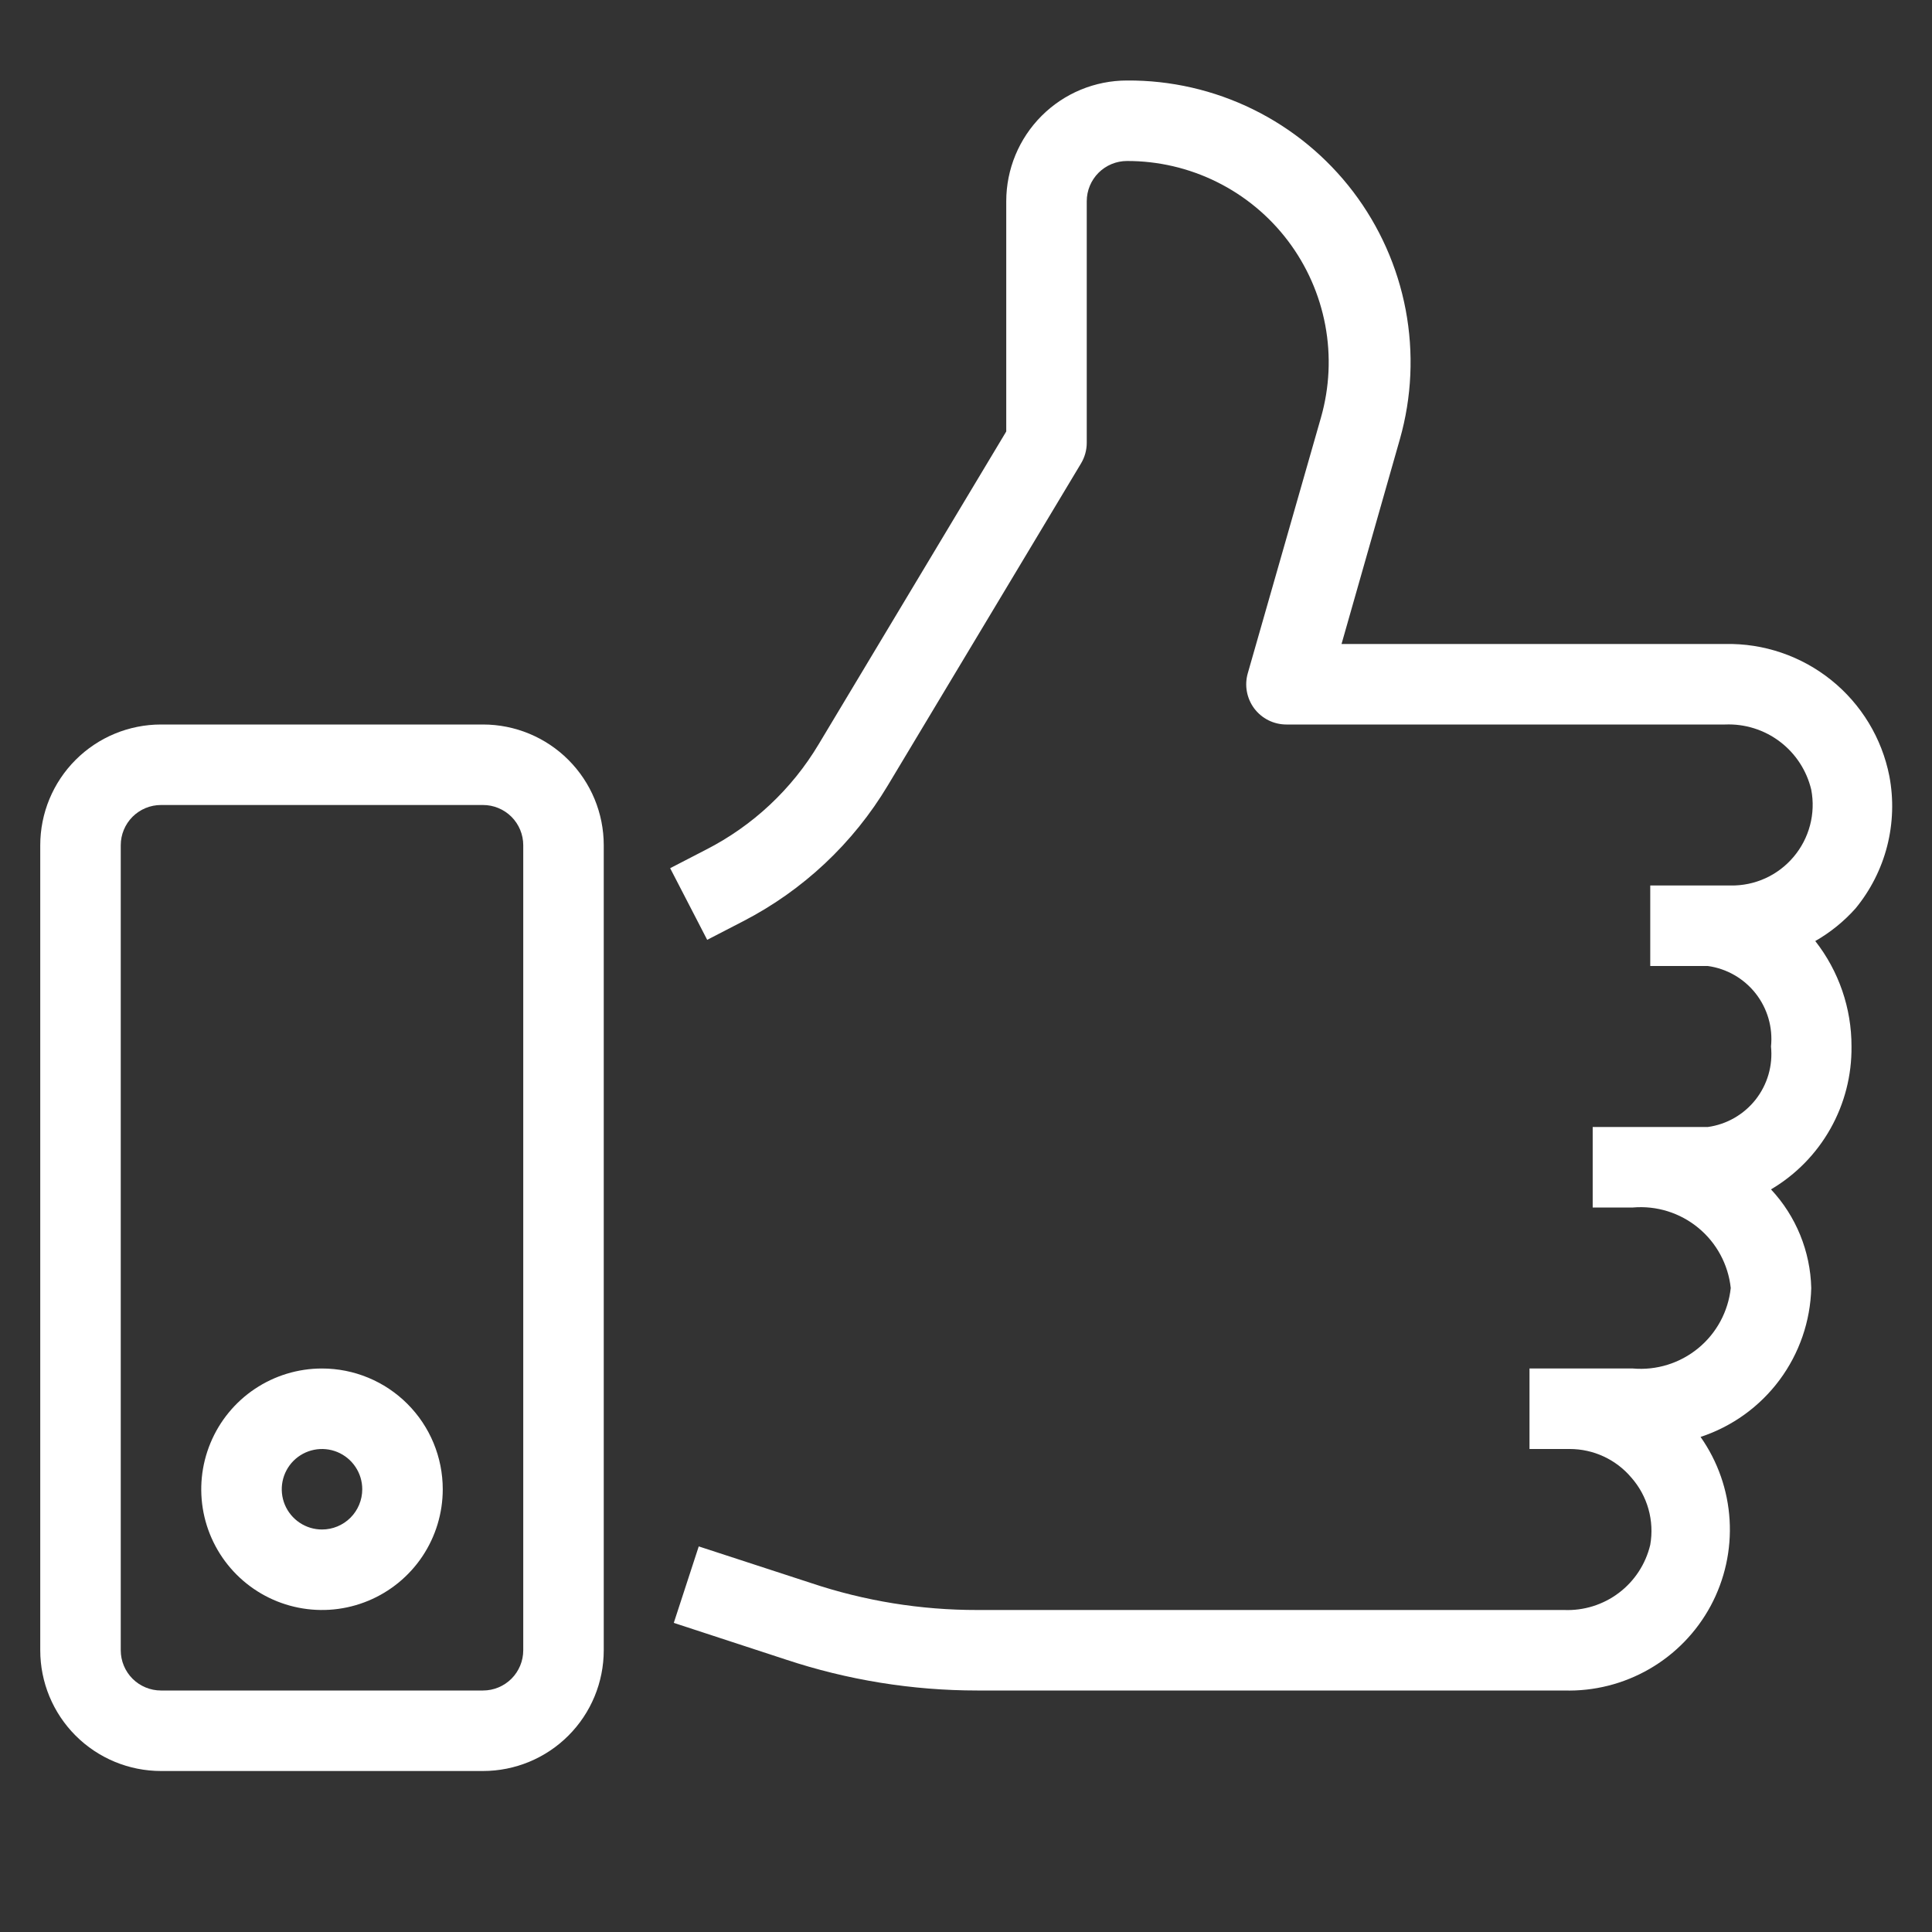 <svg width="72" height="72" viewBox="0 0 72 72" fill="none" xmlns="http://www.w3.org/2000/svg">
<rect x="0" y="0" width="72" height="72" fill="#333333" stroke="none"/>
<path d="M70.41 28.92C70.132 27.511 69.365 26.245 68.246 25.346C67.127 24.446 65.726 23.969 64.29 24H49.995L52.17 16.365C52.615 14.797 52.688 13.148 52.386 11.547C52.083 9.946 51.411 8.438 50.425 7.141C49.438 5.845 48.163 4.796 46.701 4.077C45.239 3.358 43.629 2.989 42 3C40.807 3 39.662 3.474 38.818 4.318C37.974 5.162 37.5 6.307 37.5 7.5V16.08L30.51 27.735C29.508 29.414 28.052 30.776 26.31 31.665L24.975 32.355L26.355 35.025L27.69 34.335C29.928 33.181 31.798 31.425 33.09 29.265L40.29 17.265C40.428 17.033 40.5 16.769 40.5 16.5V7.5C40.5 7.102 40.658 6.721 40.939 6.439C41.221 6.158 41.602 6 42 6C43.162 5.997 44.309 6.265 45.349 6.781C46.39 7.297 47.297 8.048 47.998 8.974C48.699 9.901 49.175 10.978 49.389 12.12C49.603 13.262 49.548 14.438 49.23 15.555L46.5 25.095C46.437 25.316 46.426 25.549 46.468 25.776C46.51 26.002 46.603 26.215 46.74 26.4C46.88 26.586 47.061 26.738 47.269 26.842C47.478 26.946 47.707 27 47.94 27H64.29C65.024 26.97 65.746 27.195 66.331 27.639C66.917 28.082 67.33 28.715 67.5 29.43C67.584 29.87 67.569 30.324 67.454 30.757C67.34 31.191 67.13 31.593 66.84 31.935C66.553 32.275 66.195 32.547 65.79 32.731C65.385 32.915 64.945 33.007 64.5 33H61.5V36H63.645C64.35 36.097 64.989 36.465 65.429 37.024C65.868 37.584 66.073 38.292 66 39C66.073 39.708 65.868 40.416 65.429 40.976C64.989 41.535 64.35 41.903 63.645 42H59.355V45H60.855C61.734 44.924 62.608 45.196 63.289 45.757C63.971 46.317 64.405 47.123 64.5 48C64.405 48.877 63.971 49.683 63.289 50.243C62.608 50.804 61.734 51.076 60.855 51H57V54H58.5C58.937 54 59.369 54.095 59.765 54.279C60.162 54.463 60.513 54.731 60.795 55.065C61.093 55.403 61.311 55.803 61.433 56.237C61.555 56.671 61.578 57.126 61.5 57.57C61.33 58.285 60.917 58.918 60.331 59.361C59.746 59.804 59.024 60.03 58.29 60H36.42C34.314 60.003 32.222 59.664 30.225 58.995L26.04 57.63L25.11 60.48L29.28 61.845C31.583 62.61 33.994 63 36.42 63H58.29C59.404 63.033 60.504 62.755 61.469 62.198C62.433 61.641 63.224 60.827 63.752 59.846C64.279 58.865 64.524 57.756 64.457 56.644C64.391 55.532 64.016 54.461 63.375 53.55C64.551 53.163 65.579 52.423 66.318 51.429C67.056 50.435 67.469 49.238 67.5 48C67.467 46.633 66.934 45.325 66 44.325C66.924 43.779 67.688 43 68.214 42.065C68.741 41.13 69.012 40.073 69 39C69.004 37.576 68.528 36.191 67.65 35.07C68.212 34.749 68.719 34.338 69.15 33.855C69.709 33.175 70.112 32.381 70.33 31.528C70.547 30.675 70.575 29.785 70.41 28.92V28.92Z" fill="white"/>
<path d="M18 27H6C4.807 27 3.662 27.474 2.818 28.318C1.974 29.162 1.5 30.306 1.5 31.5V61.5C1.5 62.694 1.974 63.838 2.818 64.682C3.662 65.526 4.807 66 6 66H18C19.194 66 20.338 65.526 21.182 64.682C22.026 63.838 22.5 62.694 22.5 61.5V31.5C22.5 30.306 22.026 29.162 21.182 28.318C20.338 27.474 19.194 27 18 27ZM19.5 61.5C19.5 61.898 19.342 62.279 19.061 62.561C18.779 62.842 18.398 63 18 63H6C5.602 63 5.221 62.842 4.939 62.561C4.658 62.279 4.5 61.898 4.5 61.5V31.5C4.5 31.102 4.658 30.721 4.939 30.439C5.221 30.158 5.602 30 6 30H18C18.398 30 18.779 30.158 19.061 30.439C19.342 30.721 19.5 31.102 19.5 31.5V61.5Z" fill="white"/>
<path d="M12 51C11.11 51 10.24 51.264 9.5 51.758C8.76 52.253 8.183 52.956 7.843 53.778C7.502 54.6 7.413 55.505 7.586 56.378C7.76 57.251 8.189 58.053 8.818 58.682C9.447 59.311 10.249 59.74 11.122 59.913C11.995 60.087 12.9 59.998 13.722 59.657C14.544 59.317 15.247 58.74 15.742 58C16.236 57.26 16.5 56.39 16.5 55.5C16.5 54.306 16.026 53.162 15.182 52.318C14.338 51.474 13.194 51 12 51ZM12 57C11.703 57 11.413 56.912 11.167 56.747C10.92 56.582 10.728 56.348 10.614 56.074C10.501 55.8 10.471 55.498 10.529 55.207C10.587 54.916 10.73 54.649 10.939 54.439C11.149 54.23 11.416 54.087 11.707 54.029C11.998 53.971 12.3 54.001 12.574 54.114C12.848 54.228 13.082 54.42 13.247 54.667C13.412 54.913 13.5 55.203 13.5 55.5C13.5 55.898 13.342 56.279 13.061 56.561C12.779 56.842 12.398 57 12 57V57Z" fill="white"/>
</svg>
